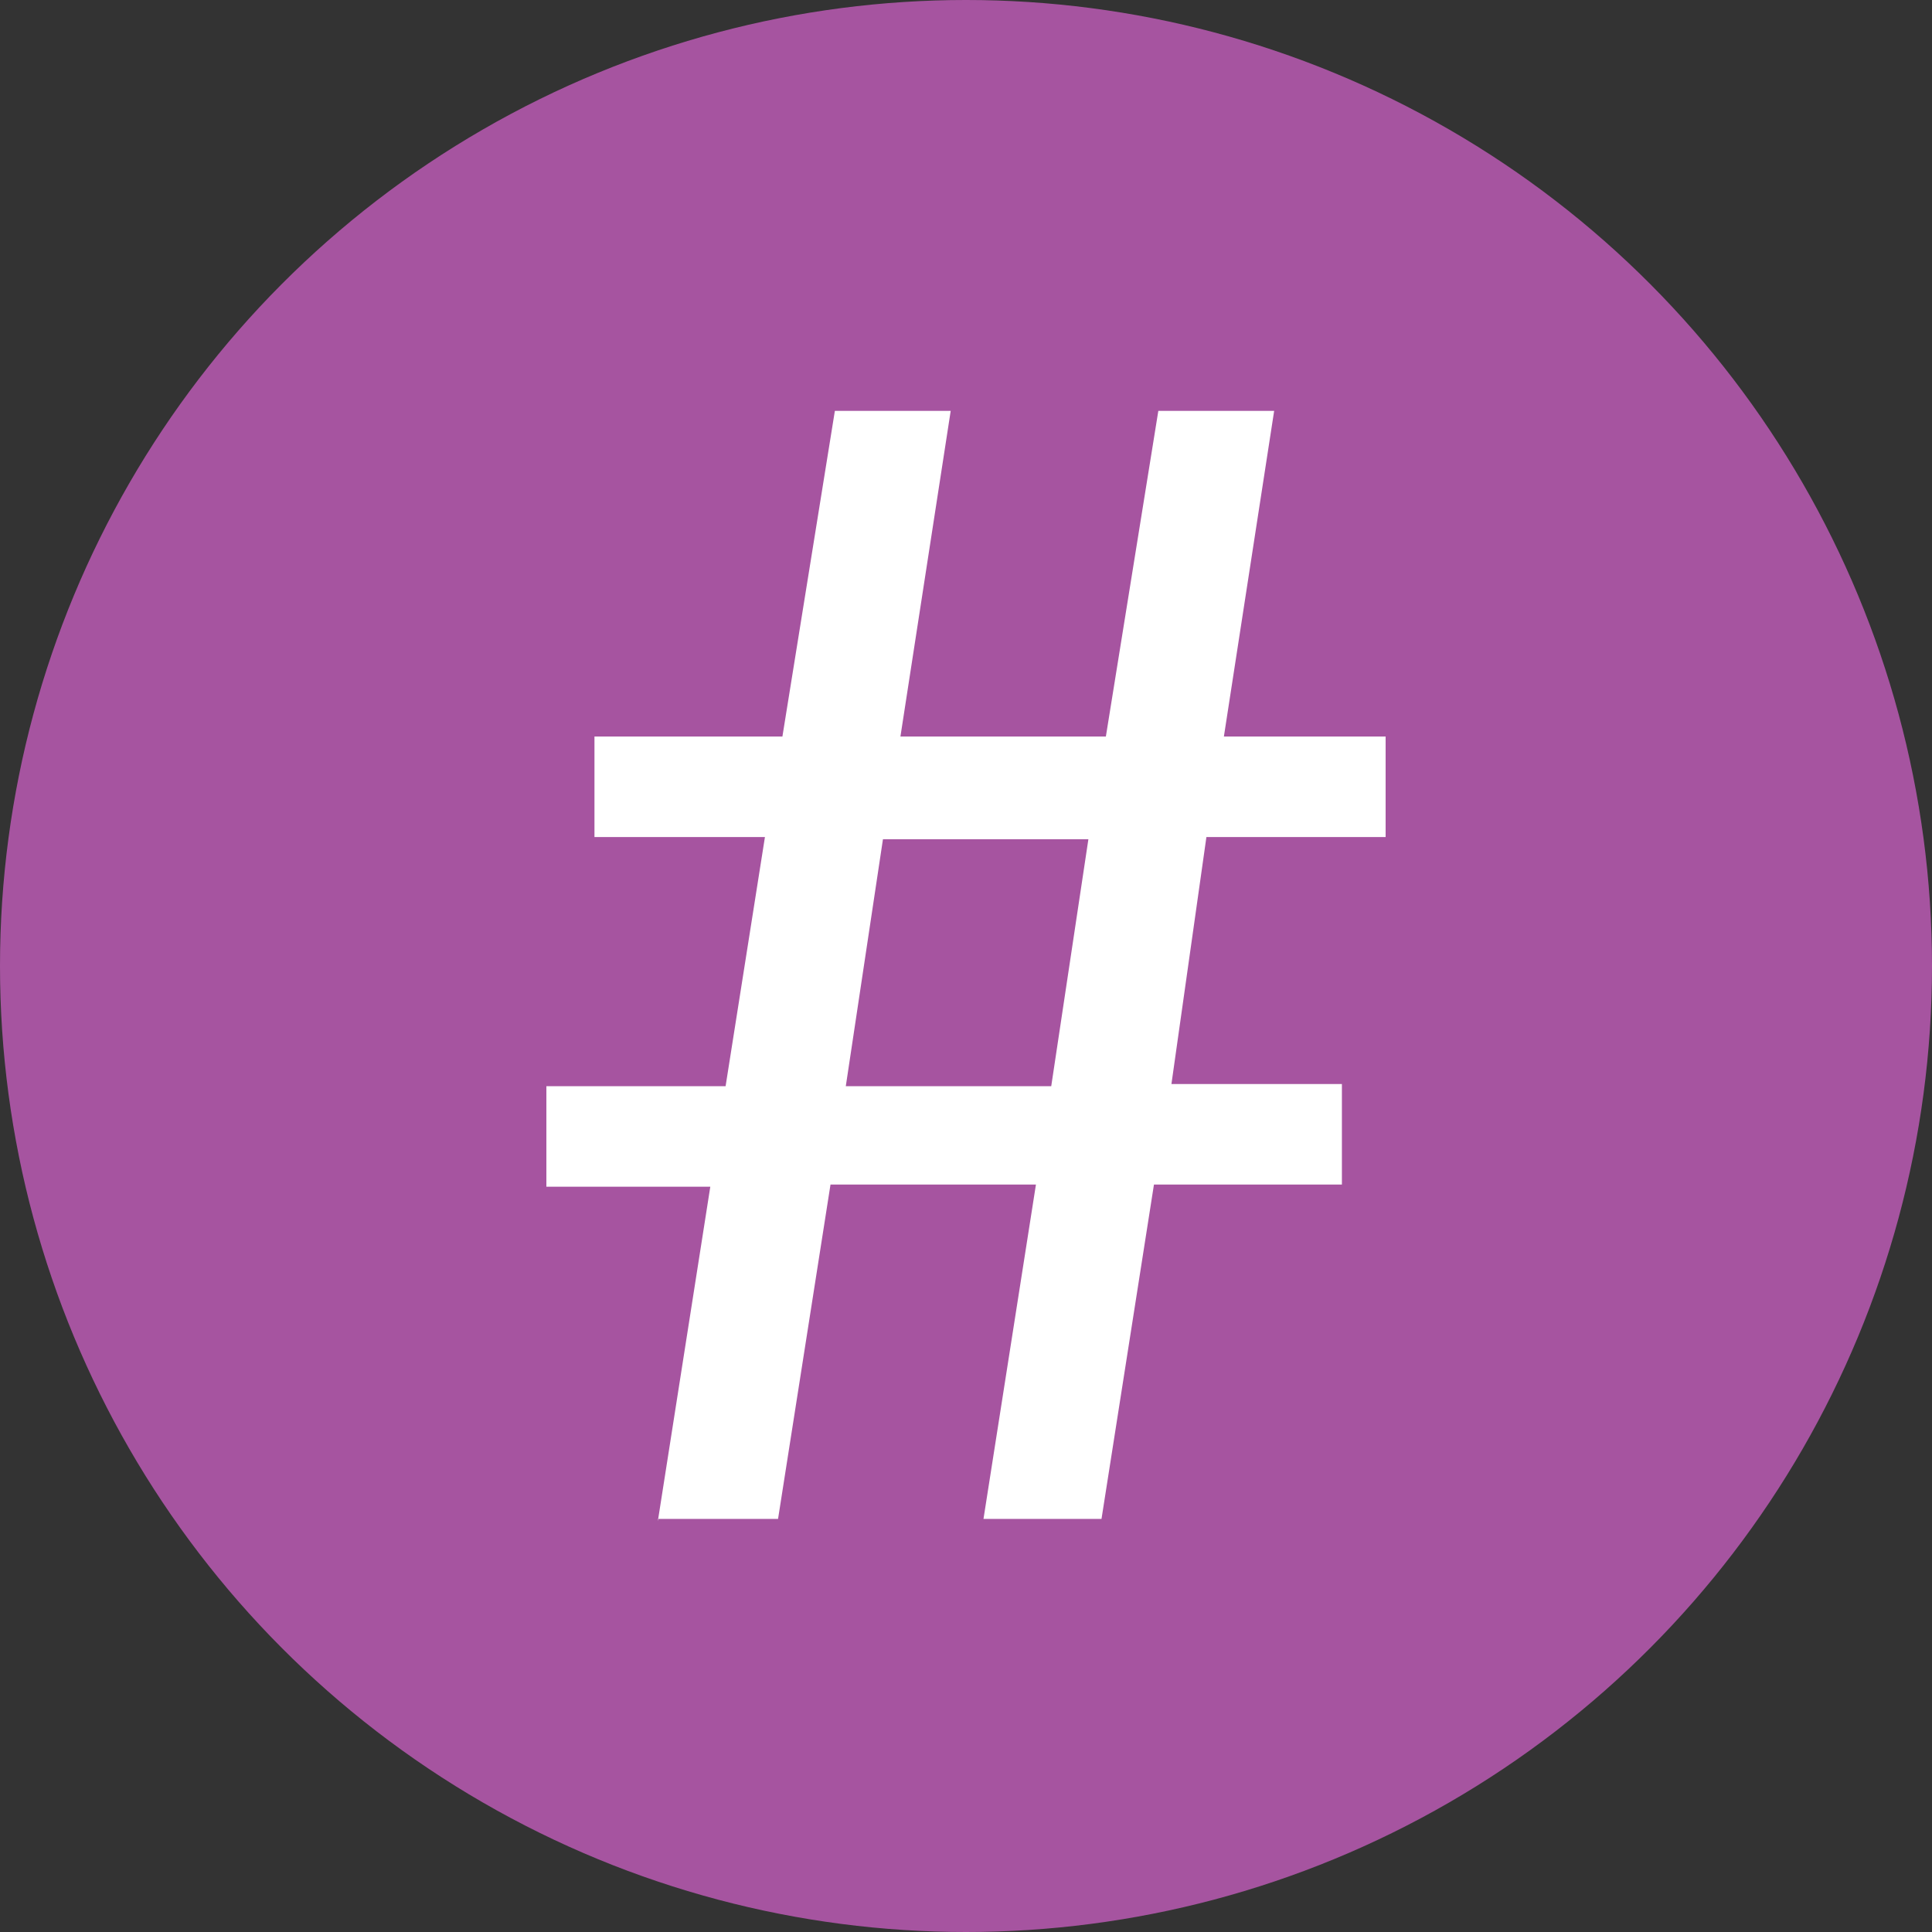 <?xml version="1.0" encoding="UTF-8"?> <!-- Generator: Adobe Illustrator 24.3.0, SVG Export Plug-In . SVG Version: 6.00 Build 0) --> <svg xmlns="http://www.w3.org/2000/svg" xmlns:xlink="http://www.w3.org/1999/xlink" id="Слой_1" x="0px" y="0px" viewBox="0 0 88.4 88.4" style="enable-background:new 0 0 88.4 88.4;" xml:space="preserve"><rect x="0" y="0" width="88.4" height="88.4" fill="#333333" stroke="none"/> <style type="text/css"> .st0{fill:#A654A0;} .st1{fill:#FFFFFF;} </style> <g> <circle class="st0" cx="44.2" cy="44.2" r="44.2"></circle> <g> <g> <path class="st1" d="M30.1,69.6l2.4-15.3H25v-4.6h8.2L35,38.3h-7.8v-4.6h8.6l2.4-14.9h5.3l-2.3,14.9h9.4l2.4-14.9h5.3L56,33.7 h7.4v4.6h-8.2l-1.6,11.3h7.8v4.6h-8.6l-2.4,15.3h-5.4l2.4-15.3h-9.4l-2.4,15.3H30.1z M48.1,49.7l1.7-11.3h-9.4l-1.7,11.3H48.1z"></path> </g> </g> </g> </svg> 